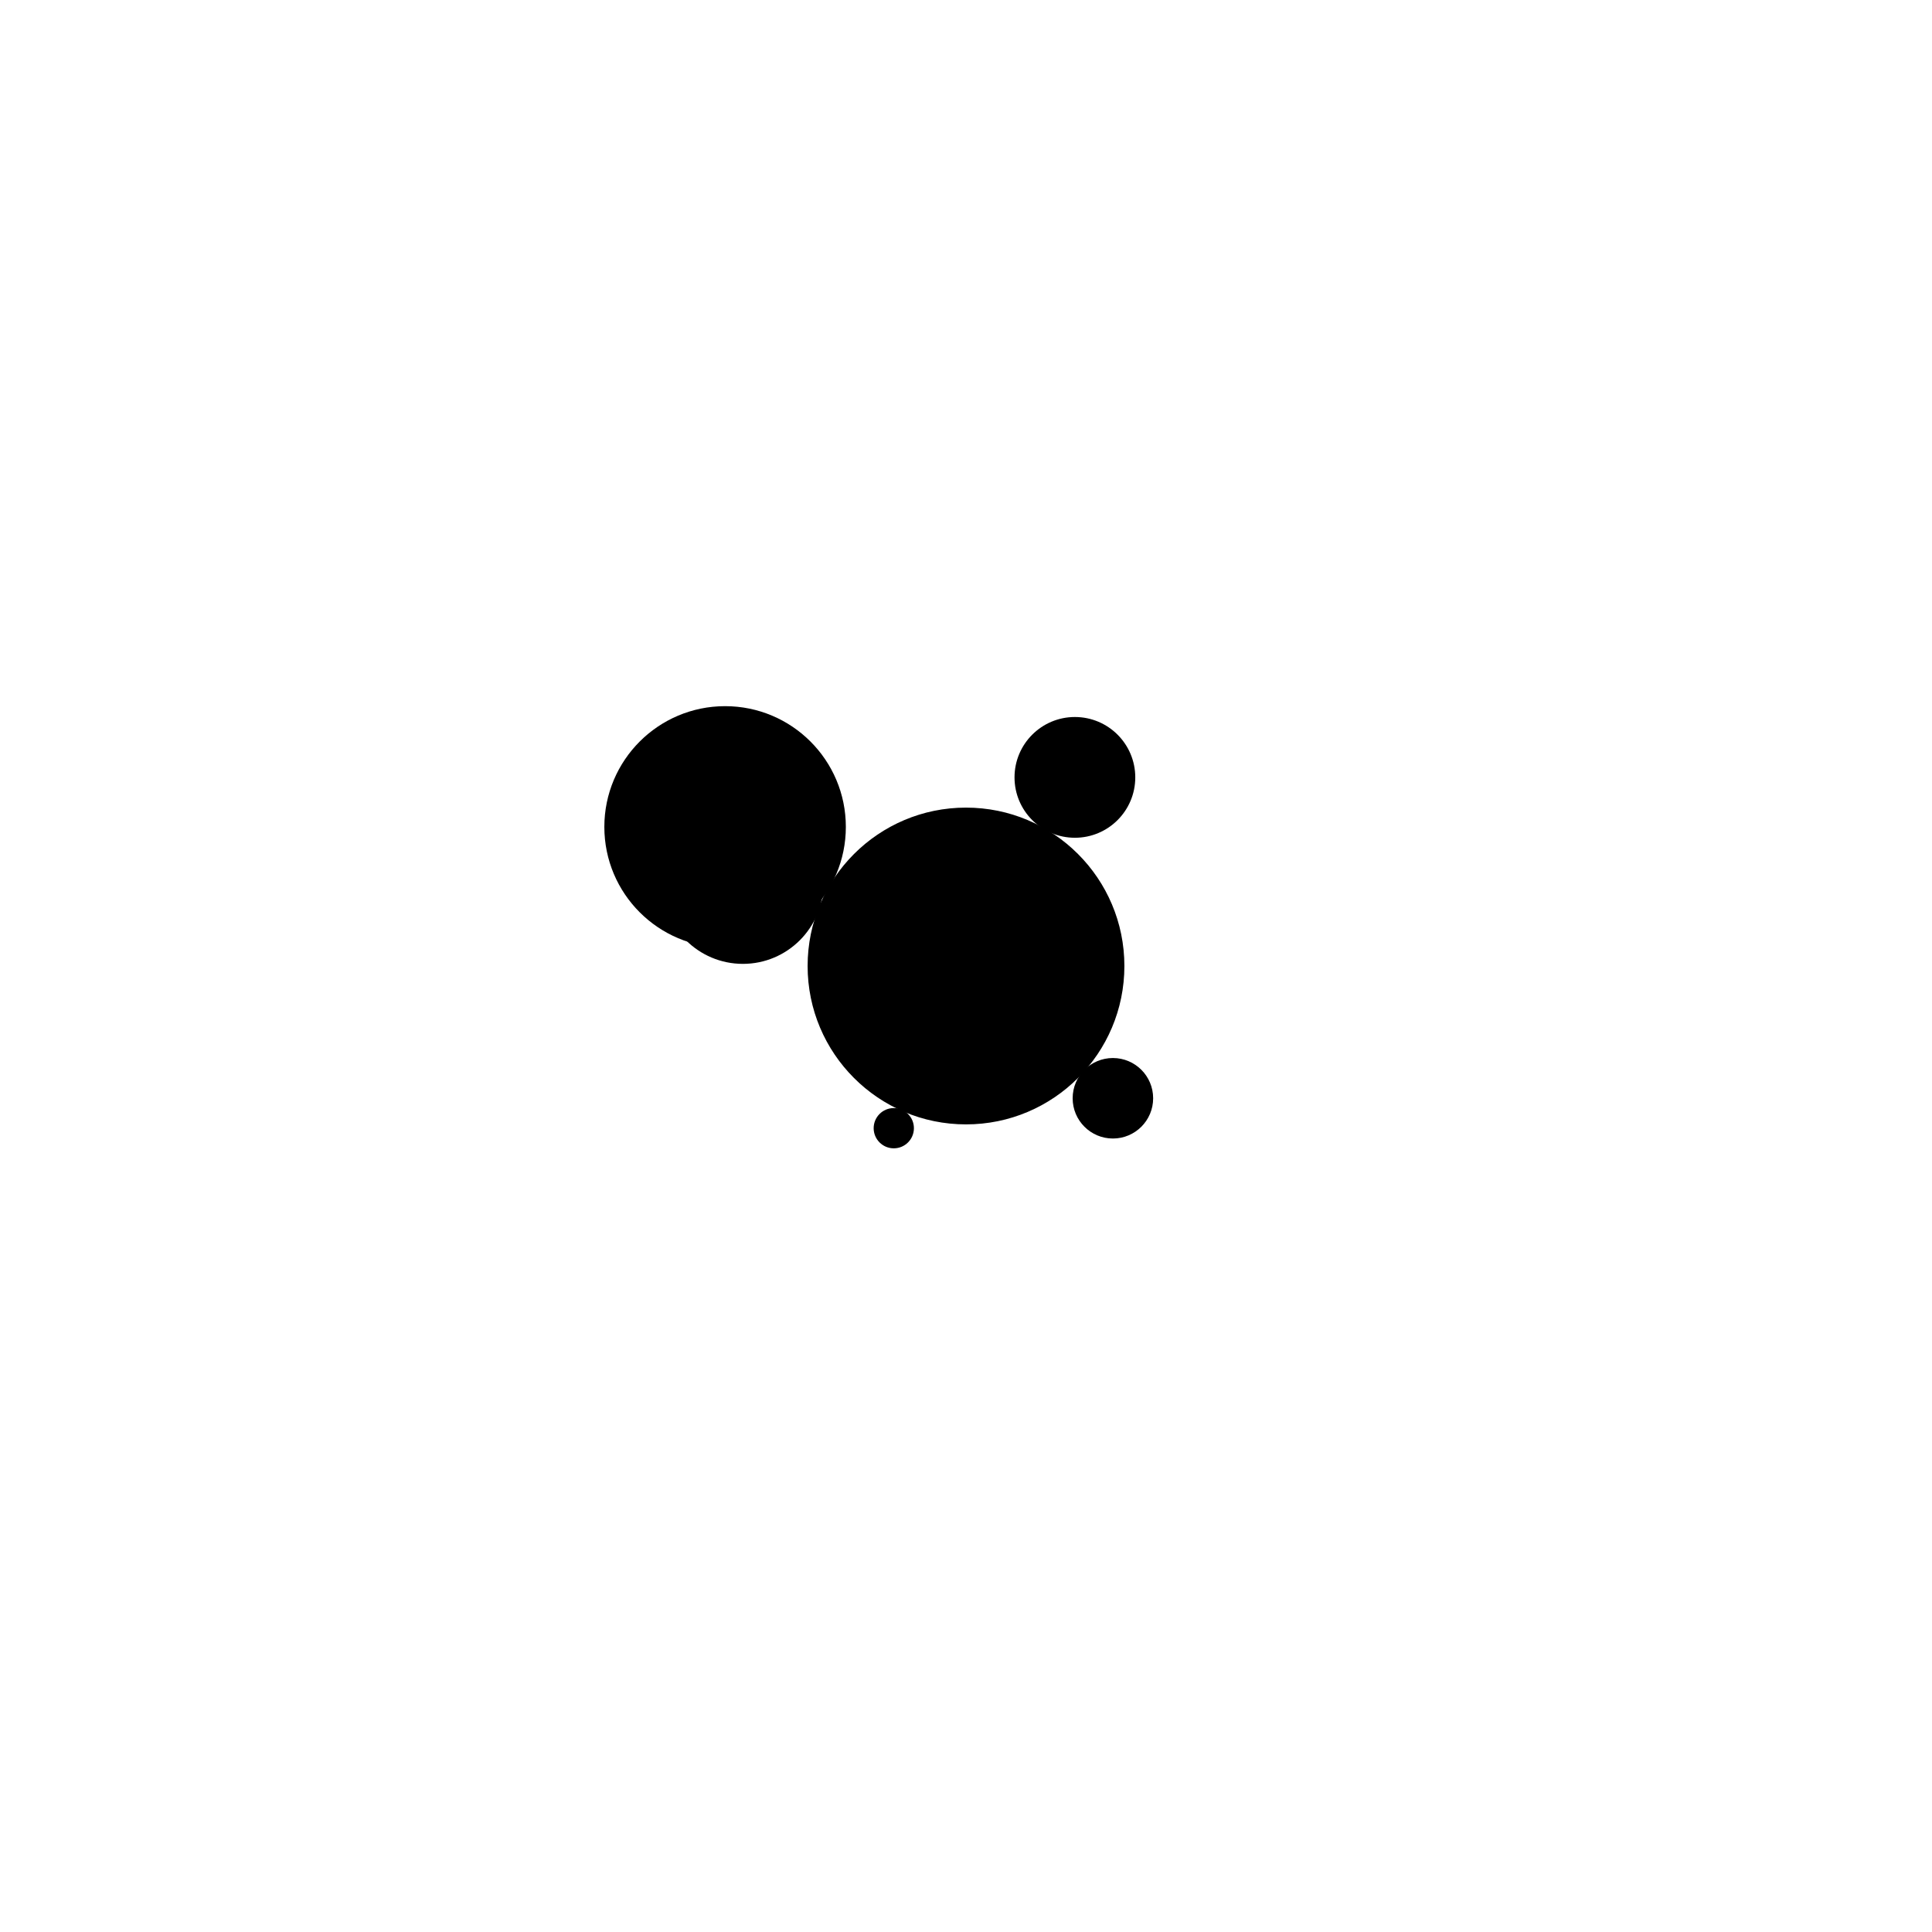 <svg width="1000" height="1000" viewBox="0 0 1000 1000" fill="none" xmlns="http://www.w3.org/2000/svg"><defs><radialGradient id="month"><stop offset="0%" stop-color="hsl(121, 48%, 84%)"/><stop offset="100%" stop-color="hsl(241, 48%, 84%)"/></radialGradient><radialGradient id="day"><stop offset="0%" stop-color="hsl(121, 48%, 72%)"/><stop offset="100%" stop-color="hsl(241, 48%, 72%)"/></radialGradient><radialGradient id="hour"><stop offset="0%" stop-color="hsl(121, 48%, 60%)"/><stop offset="100%" stop-color="hsl(241, 48%, 60%)"/></radialGradient><radialGradient id="minute"><stop offset="0%" stop-color="hsl(121, 48%, 48%)"/><stop offset="100%" stop-color="hsl(241, 48%, 48%)"/></radialGradient><radialGradient id="second"><stop offset="0%" stop-color="hsl(121, 48%, 32%)"/><stop offset="100%" stop-color="hsl(241, 48%, 32%)"/></radialGradient></defs><circle cx="500" cy="500" r="81.481" stroke="hsl(59, 48%, 24%)" stroke-width="1" fill="hsl(59, 100%, 72%)" /><circle cx="500" cy="500" r="77.778" stroke="hsl(59, 48%, 24%)" stroke-width="1" fill="hsl(59, 95%, 72%)" /><circle cx="500" cy="500" r="74.074" stroke="hsl(59, 48%, 24%)" stroke-width="1" fill="hsl(59, 91%, 72%)" /><circle cx="500" cy="500" r="70.37" stroke="hsl(59, 48%, 24%)" stroke-width="1" fill="hsl(59, 86%, 72%)" /><circle cx="500" cy="500" r="66.667" stroke="hsl(59, 48%, 24%)" stroke-width="1" fill="hsl(59, 82%, 72%)" /><circle cx="500" cy="500" r="62.963" stroke="hsl(59, 48%, 24%)" stroke-width="1" fill="hsl(59, 77%, 72%)" /><circle cx="500" cy="500" r="59.259" stroke="hsl(59, 48%, 24%)" stroke-width="1" fill="hsl(59, 73%, 72%)" /><circle cx="500" cy="500" r="55.556" stroke="hsl(59, 48%, 24%)" stroke-width="1" fill="hsl(59, 68%, 72%)" /><circle cx="500" cy="500" r="51.852" stroke="hsl(59, 48%, 24%)" stroke-width="1" fill="hsl(59, 64%, 72%)" /><circle cx="500" cy="500" r="48.148" stroke="hsl(59, 48%, 24%)" stroke-width="1" fill="hsl(59, 59%, 72%)" /><circle cx="500" cy="500" r="44.444" stroke="hsl(59, 48%, 24%)" stroke-width="1" fill="hsl(59, 55%, 72%)" /><circle cx="500" cy="500" r="40.741" stroke="hsl(59, 48%, 24%)" stroke-width="1" fill="hsl(59, 50%, 72%)" /><circle cx="500" cy="500" r="37.037" stroke="hsl(59, 48%, 24%)" stroke-width="1" fill="hsl(59, 45%, 72%)" /><circle cx="500" cy="500" r="33.333" stroke="hsl(59, 48%, 24%)" stroke-width="1" fill="hsl(59, 41%, 72%)" /><circle cx="500" cy="500" r="29.63" stroke="hsl(59, 48%, 24%)" stroke-width="1" fill="hsl(59, 36%, 72%)" /><circle cx="500" cy="500" r="25.926" stroke="hsl(59, 48%, 24%)" stroke-width="1" fill="hsl(59, 32%, 72%)" /><circle cx="500" cy="500" r="22.222" stroke="hsl(59, 48%, 24%)" stroke-width="1" fill="hsl(59, 27%, 72%)" /><circle cx="500" cy="500" r="18.519" stroke="hsl(59, 48%, 24%)" stroke-width="1" fill="hsl(59, 23%, 72%)" /><circle cx="500" cy="500" r="14.815" stroke="hsl(59, 48%, 24%)" stroke-width="1" fill="hsl(59, 18%, 72%)" /><circle cx="500" cy="500" r="11.111" stroke="hsl(59, 48%, 24%)" stroke-width="1" fill="hsl(59, 14%, 72%)" /><circle cx="500" cy="500" r="7.407" stroke="hsl(59, 48%, 24%)" stroke-width="1" fill="hsl(59, 9%, 72%)" /><circle cx="500" cy="500" r="3.704" stroke="hsl(59, 48%, 24%)" stroke-width="1" fill="hsl(59, 5%, 72%)" /><circle cx="375.308" cy="428.009" r="62.5" fill="url(#month)"/><circle cx="384.518" cy="457.23" r="41.667" fill="url(#day)"/><circle cx="556.366" cy="402.372" r="31.25" fill="url(#hour)"/><circle cx="576.035" cy="568.462" r="20.833" fill="url(#minute)"/><circle cx="462.622" cy="583.953" r="10.417" fill="url(#second)"/></svg>